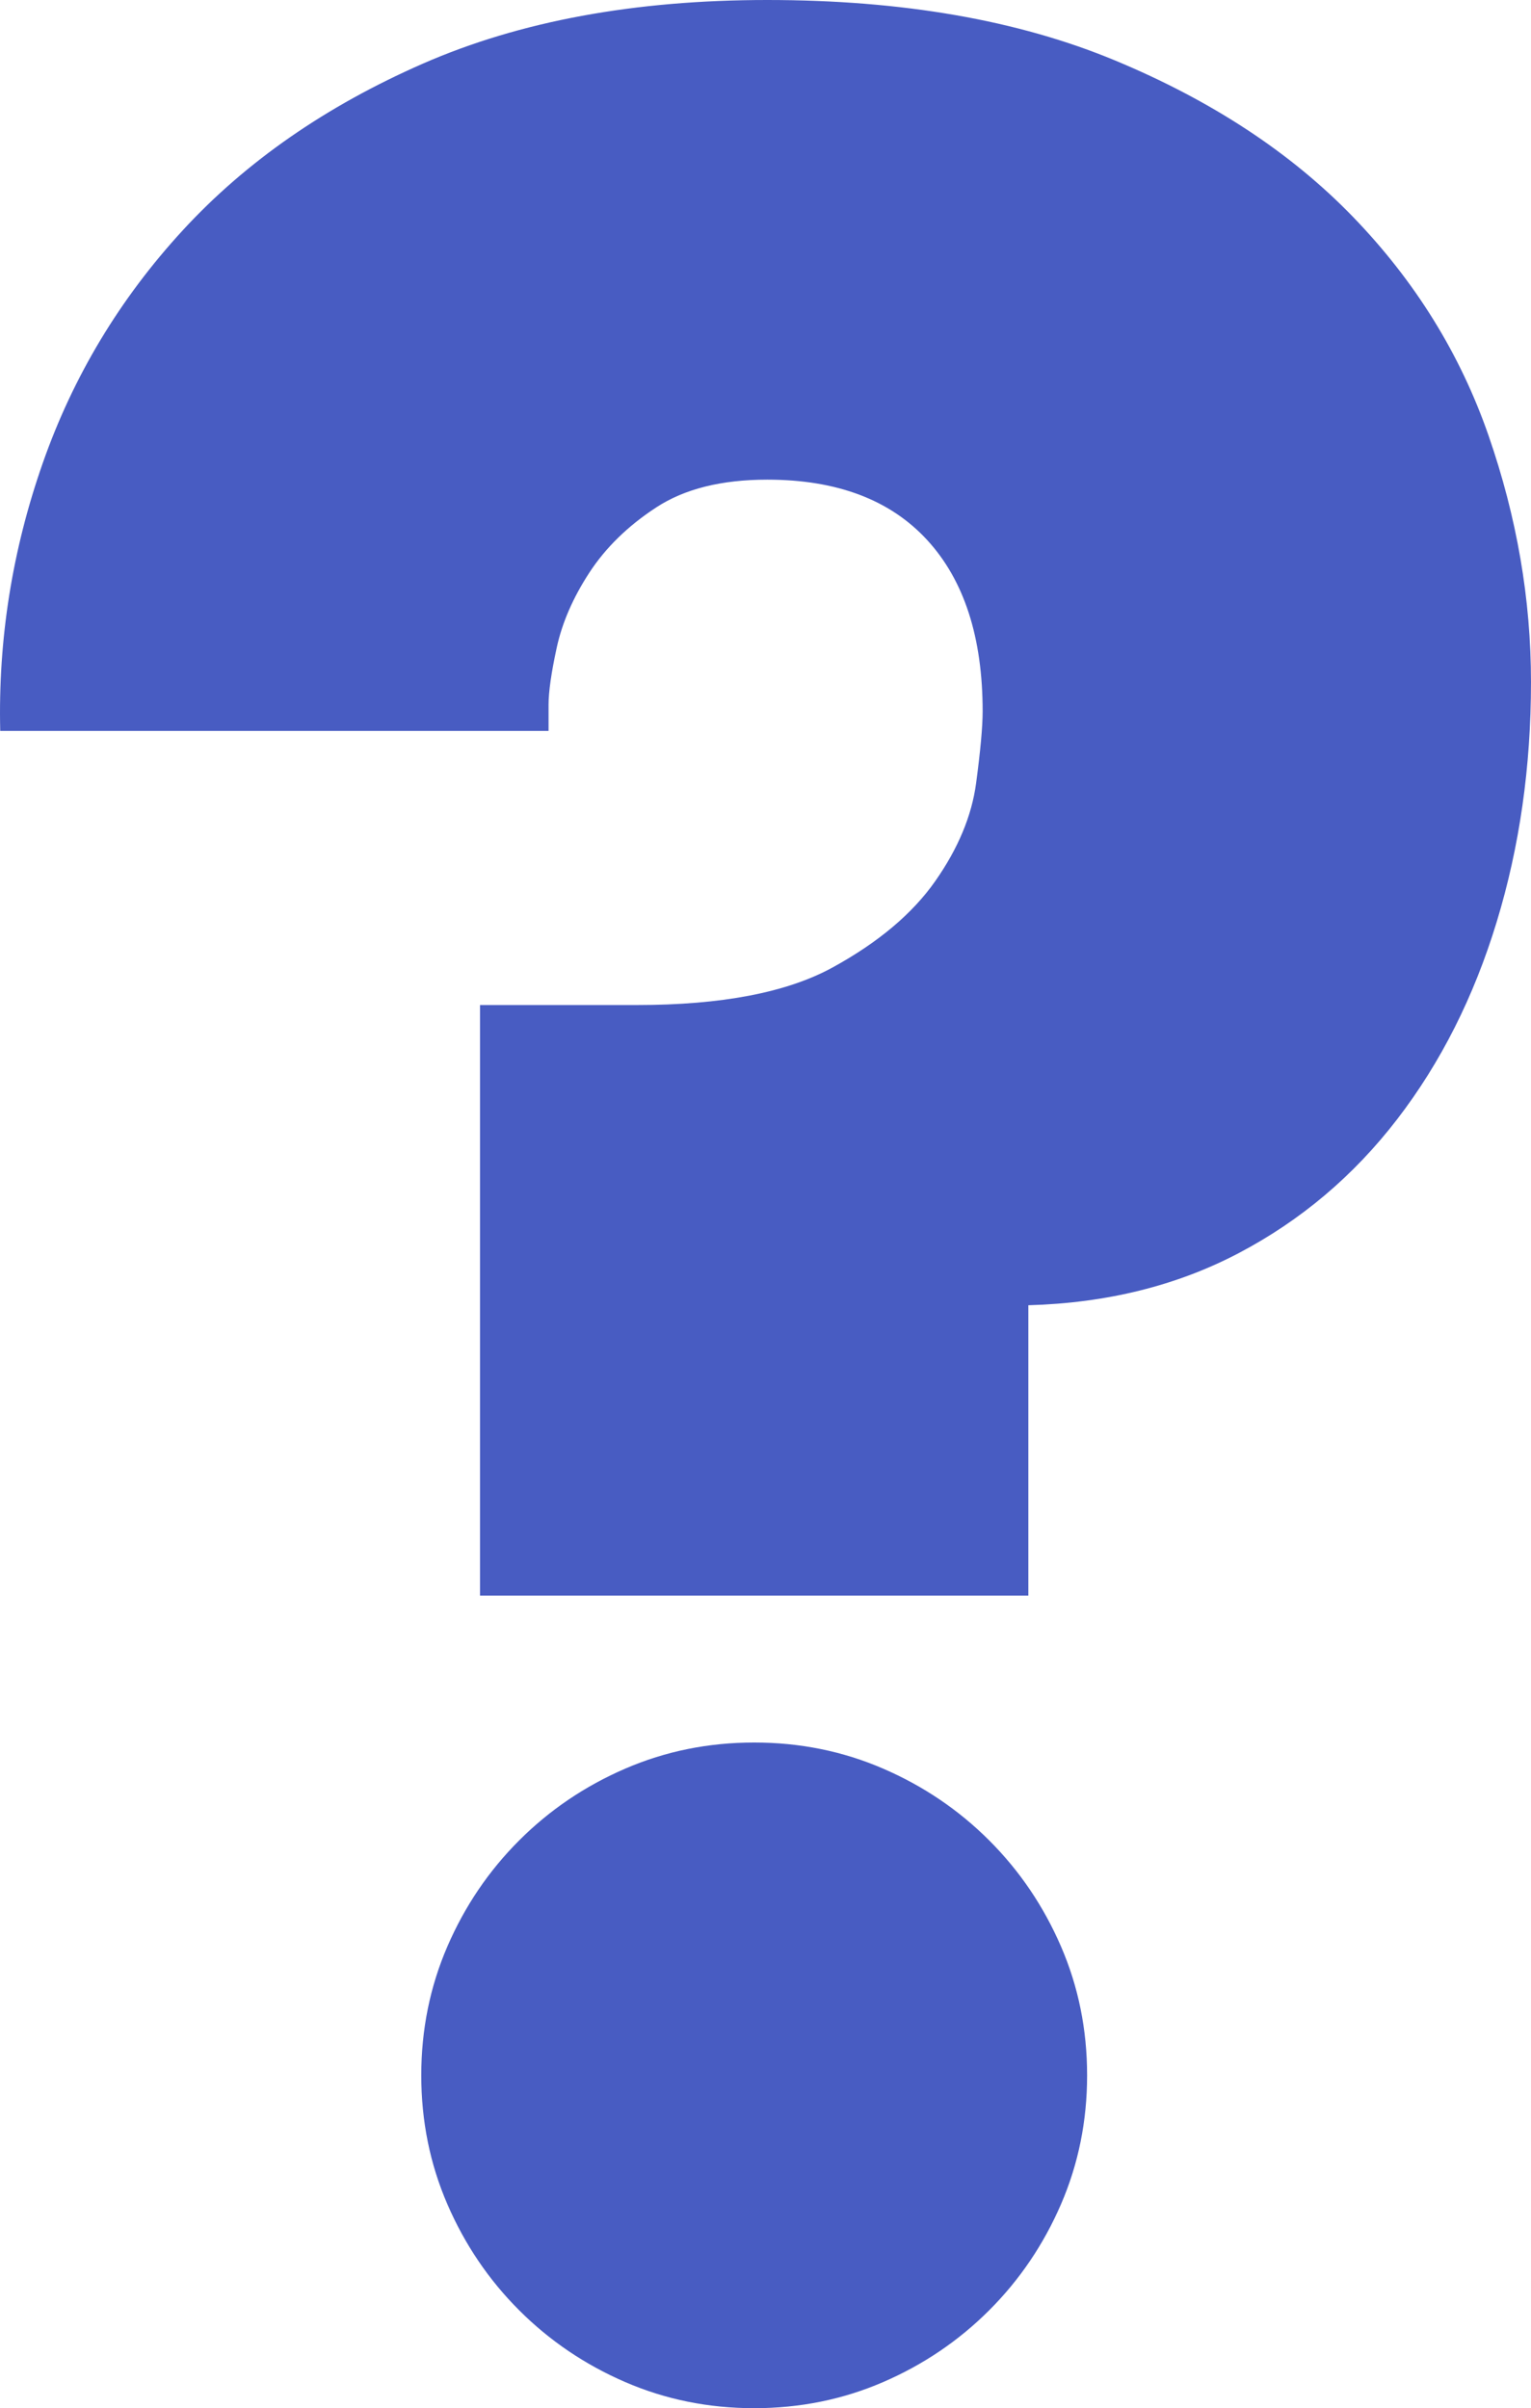 <?xml version="1.0" encoding="UTF-8"?> <!-- Creator: CorelDRAW X6 --> <svg xmlns="http://www.w3.org/2000/svg" xmlns:xlink="http://www.w3.org/1999/xlink" xml:space="preserve" width="38.79mm" height="61.029mm" style="shape-rendering:geometricPrecision; text-rendering:geometricPrecision; image-rendering:optimizeQuality; fill-rule:evenodd; clip-rule:evenodd" viewBox="0 0 112118 176399"> <defs> <style type="text/css"> <![CDATA[ .fil0 {fill:#485CC2;fill-rule:nonzero} ]]> </style> </defs> <g id="Слой_x0020_1">  <path class="fil0" d="M30850 152019c0,-3346 638,-6493 1912,-9442 1275,-2948 3028,-5537 5259,-7768 2231,-2231 4820,-3984 7768,-5258 2948,-1275 6095,-1912 9442,-1912 3346,0 6493,637 9441,1912 2948,1275 5537,3027 7768,5258 2231,2231 3984,4820 5259,7768 1275,2948 1912,6095 1912,9442 0,3346 -638,6494 -1912,9442 -1275,2948 -3028,5537 -5259,7768 -2231,2231 -4820,3984 -7768,5259 -2948,1275 -6095,1912 -9441,1912 -3347,0 -6494,-637 -9442,-1912 -2948,-1275 -5537,-3028 -7768,-5259 -2231,-2231 -3984,-4820 -5259,-7768 -1275,-2948 -1912,-6095 -1912,-9442zm-30834 -98478c-160,-6693 876,-13226 3107,-19600 2231,-6374 5657,-12071 10278,-17090 4621,-5020 10477,-9083 17568,-12190 7091,-3107 15497,-4661 25217,-4661 9880,0 18365,1474 25456,4422 7091,2948 12907,6772 17449,11473 4541,4701 7848,10039 9920,16015 2072,5975 3107,11991 3107,18046 0,6214 -836,12071 -2510,17568 -1673,5497 -4103,10318 -7290,14461 -3187,4143 -7051,7410 -11593,9800 -4541,2390 -9681,3665 -15417,3824l0 21273 -40156 0 0 -43263 11473 0c6215,0 10995,-916 14341,-2749 3347,-1833 5856,-3944 7529,-6334 1673,-2390 2669,-4780 2988,-7171 319,-2390 478,-4143 478,-5259 0,-5418 -1354,-9601 -4063,-12549 -2709,-2948 -6613,-4422 -11712,-4422 -3346,0 -6055,677 -8127,2032 -2072,1354 -3705,2948 -4900,4780 -1195,1833 -1992,3665 -2390,5498 -398,1833 -597,3227 -597,4183l0 1912 -40156 0z"></path> </g> </svg> 